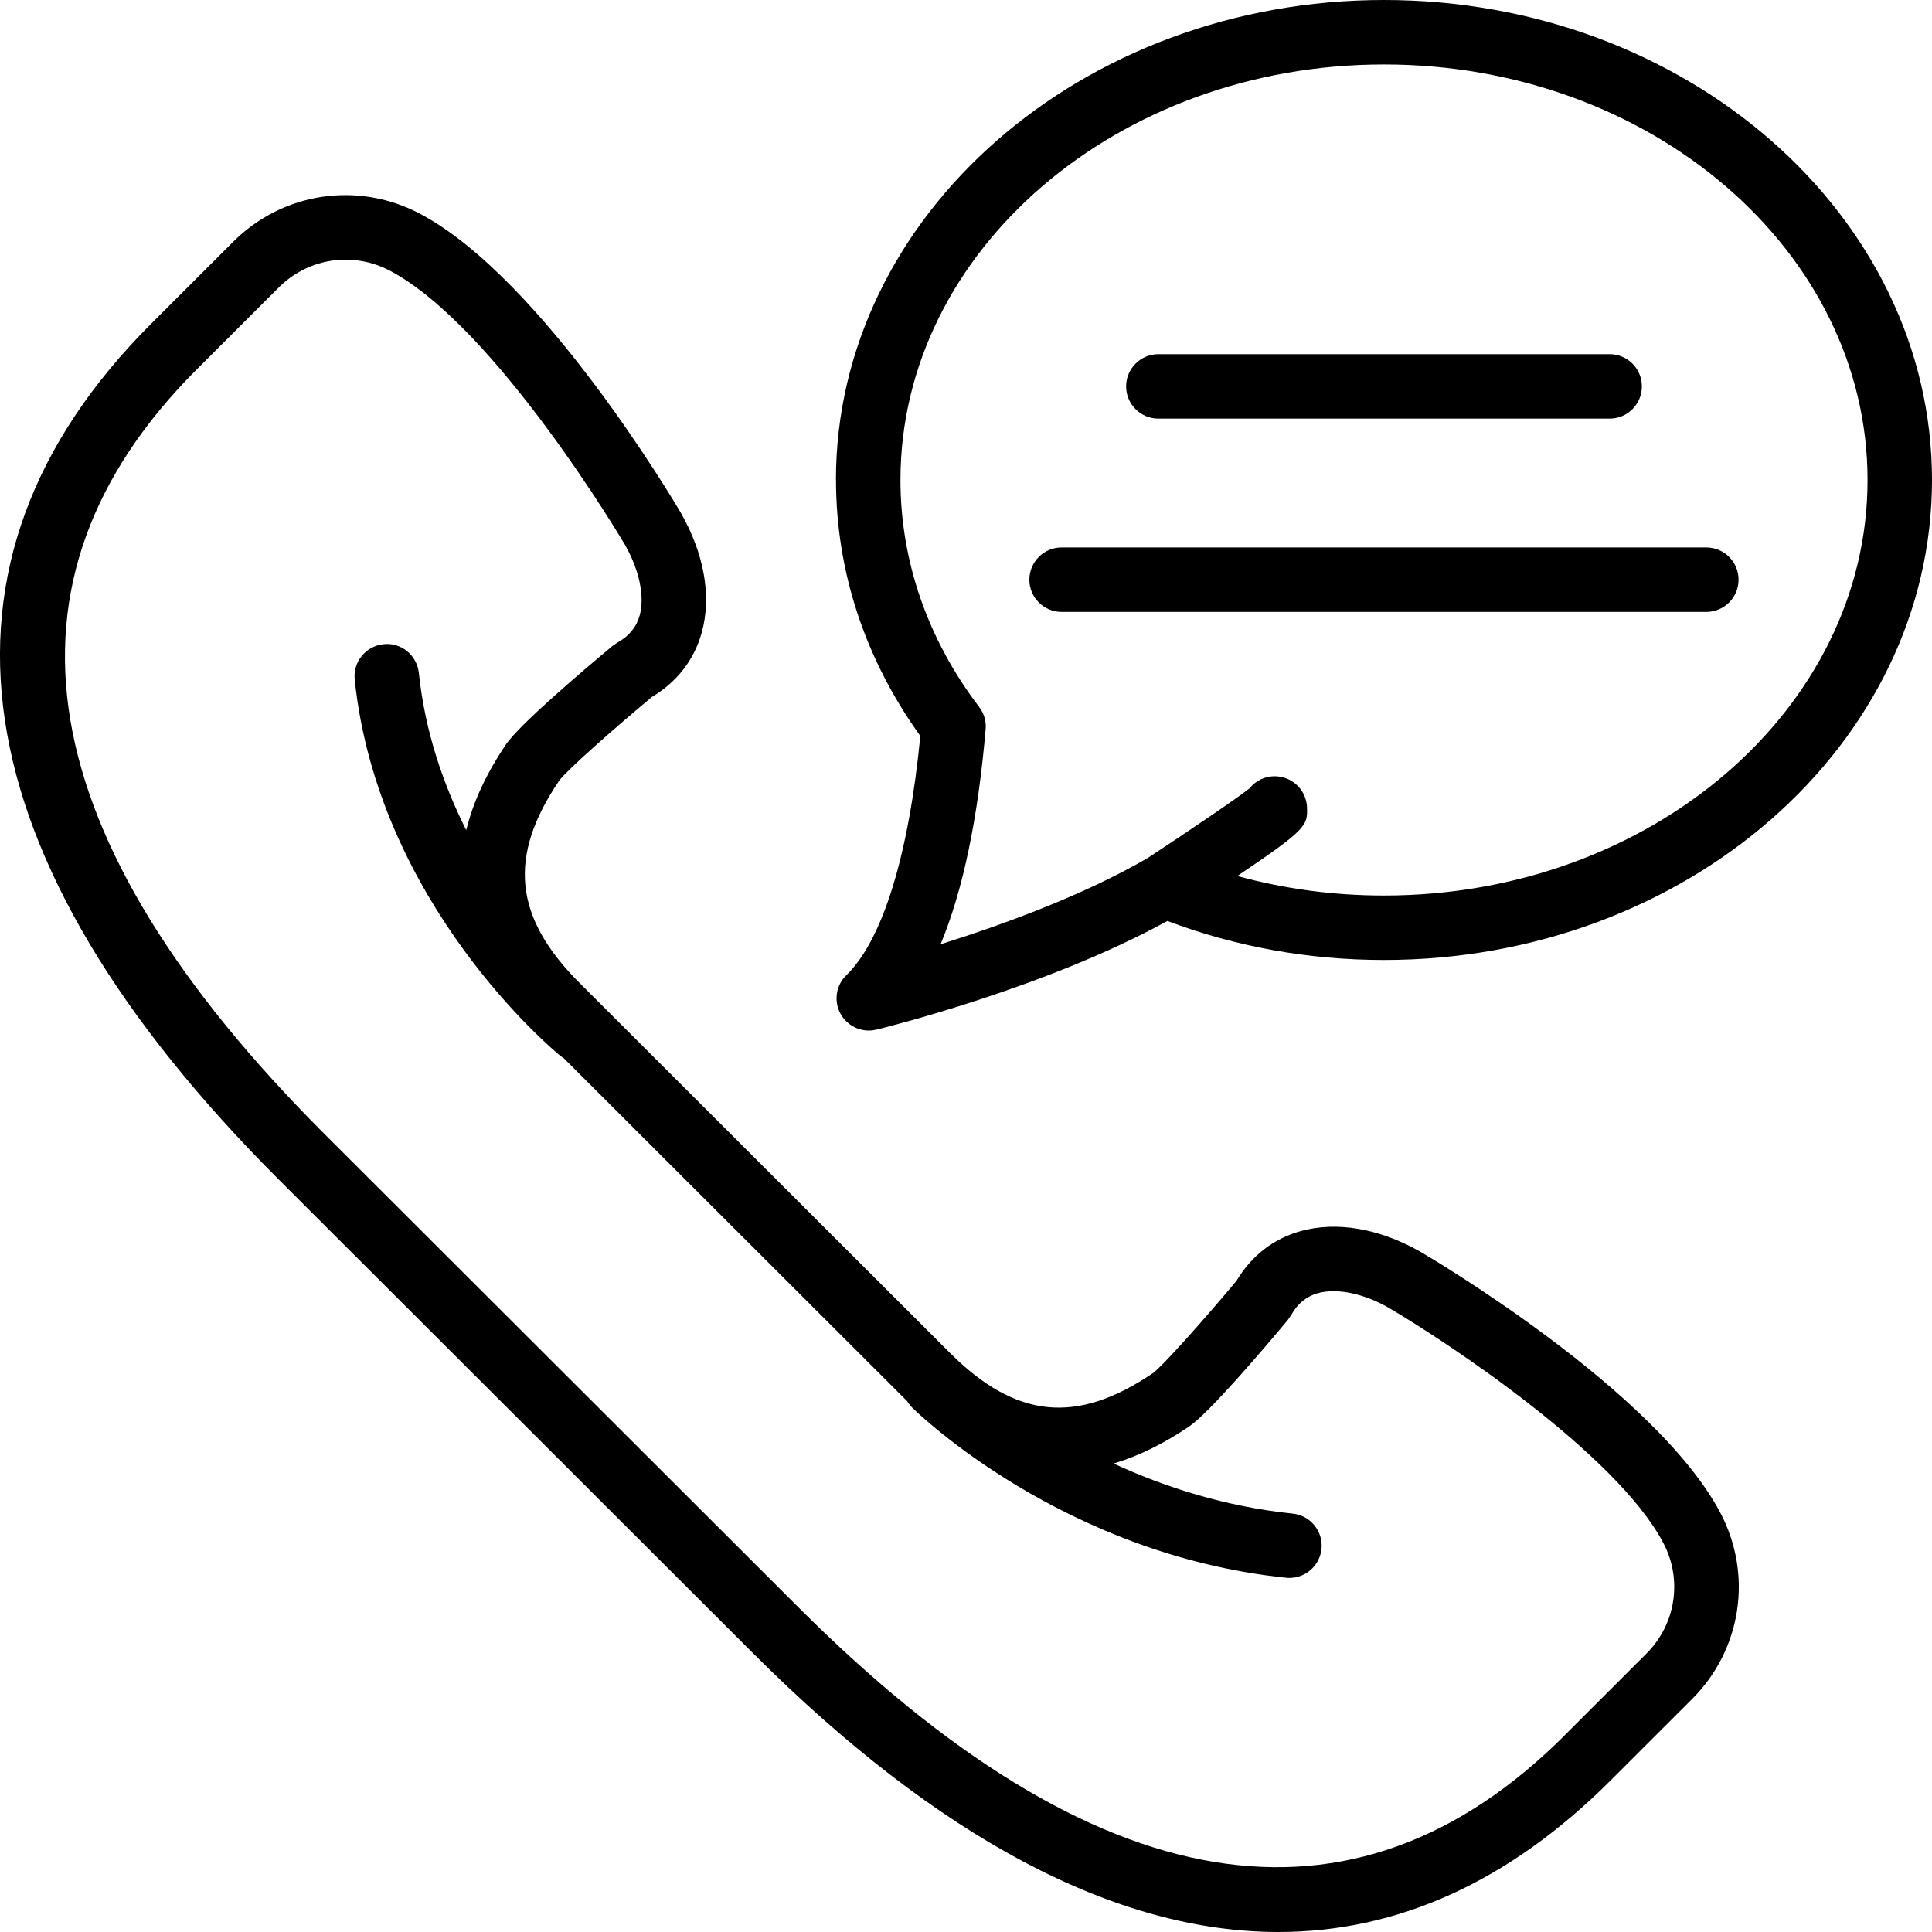 <svg xmlns="http://www.w3.org/2000/svg" width="25" height="25" viewBox="0 0 25 25">
  <g>
    <path fill="rgb(0,0,0)" fill-rule="evenodd" d="M16.832 15.93c.468-.129 1.02-.034 1.552.27.128.074 3.036 1.79 3.875 3.371.425.802.279 1.773-.364 2.415l-1.058 1.057C19.529 24.349 18.087 25 16.543 25c-2.102 0-4.395-1.206-6.798-3.607l-6.135-6.127C-.558 11.102-1.129 7.271 1.959 4.186L3.017 3.129c.643-.642 1.614-.788 2.418-.363 1.583.837 3.3 3.743 3.373 3.866.306.536.402 1.087.272 1.555-.098.352-.32.638-.645.832-.509.425-1.104.952-1.198 1.081-.668.985-.589 1.769.264 2.621l4.792 4.786c.853.851 1.638.93 2.625.262.128-.093.656-.686 1.082-1.195.193-.324.48-.547.832-.644zm3.415 6.524l1.058-1.057c.382-.382.469-.959.216-1.436-.604-1.141-2.771-2.581-3.554-3.04-.324-.185-.667-.255-.912-.188-.15.042-.264.135-.348.285l-.043.063c-.297.355-1.015 1.201-1.277 1.378-.331.224-.656.383-.977.479.651.3 1.436.557 2.318.648.229.024.396.229.372.458-.023.215-.203.374-.415.374-.014 0-.029-0-.043-.002-2.876-.298-4.76-2.124-4.838-2.201-.026-.026-.047-.054-.065-.084l-.035-.034-4.411-4.406c-.017-.01-.034-.022-.05-.035-.096-.079-2.351-1.965-2.653-4.862-.024-.229.143-.434.372-.458.229-.027.434.143.458.372.079.758.317 1.444.613 2.034.089-.364.26-.734.516-1.111.178-.262 1.024-.979 1.38-1.275l.063-.043c.15-.084.243-.198.285-.348.068-.245-.003-.587-.19-.916-.014-.024-1.667-2.82-3.041-3.546-.182-.096-.379-.143-.574-.143-.316 0-.627.123-.864.359l-1.058 1.057c-2.74 2.737-2.184 6.068 1.652 9.901l6.135 6.127c3.837 3.832 7.171 4.387 9.911 1.65z"/>
    <path fill="rgb(0,0,0)" fill-rule="evenodd" d="M10.817 6.211C10.817 2.786 13.998 0 17.909 0S25 2.786 25 6.211c0 3.425-3.181 6.211-7.091 6.211-.974 0-1.916-.17-2.803-.505-1.571.866-3.672 1.384-3.765 1.406-.033.008-.066.012-.099.012-.149 0-.291-.081-.365-.216-.091-.165-.06-.37.075-.5.469-.455.807-1.551.957-3.096-.715-.992-1.091-2.133-1.091-3.311zm5.193 5.124c.611.168 1.246.253 1.899.253 3.45 0 6.257-2.412 6.257-5.377 0-2.965-2.807-5.377-6.257-5.377-3.45 0-6.257 2.412-6.257 5.377 0 1.047.352 2.063 1.019 2.938.062.082.093.185.083.288-.1 1.163-.296 2.093-.583 2.782.776-.244 1.847-.63 2.683-1.118.535-.352 1.159-.775 1.315-.9.128-.161.359-.205.541-.097.123.074.2.207.203.351.005.222.005.272-.902.88z"/>
    <path fill="rgb(0,0,0)" fill-rule="evenodd" d="M14.989 5.417h5.84c.23 0 .417-.187.417-.417 0-.23-.187-.417-.417-.417h-5.84c-.23 0-.417.187-.417.417-0.0.23.187.417.417.417z"/>
    <path fill="rgb(0,0,0)" fill-rule="evenodd" d="M22.08 7.084h-8.343c-.23 0-.417.187-.417.417 0 .23.187.417.417.417h8.343c.23 0 .417-.187.417-.417 0-.23-.187-.417-.417-.417z"/>
  </g>
</svg>
